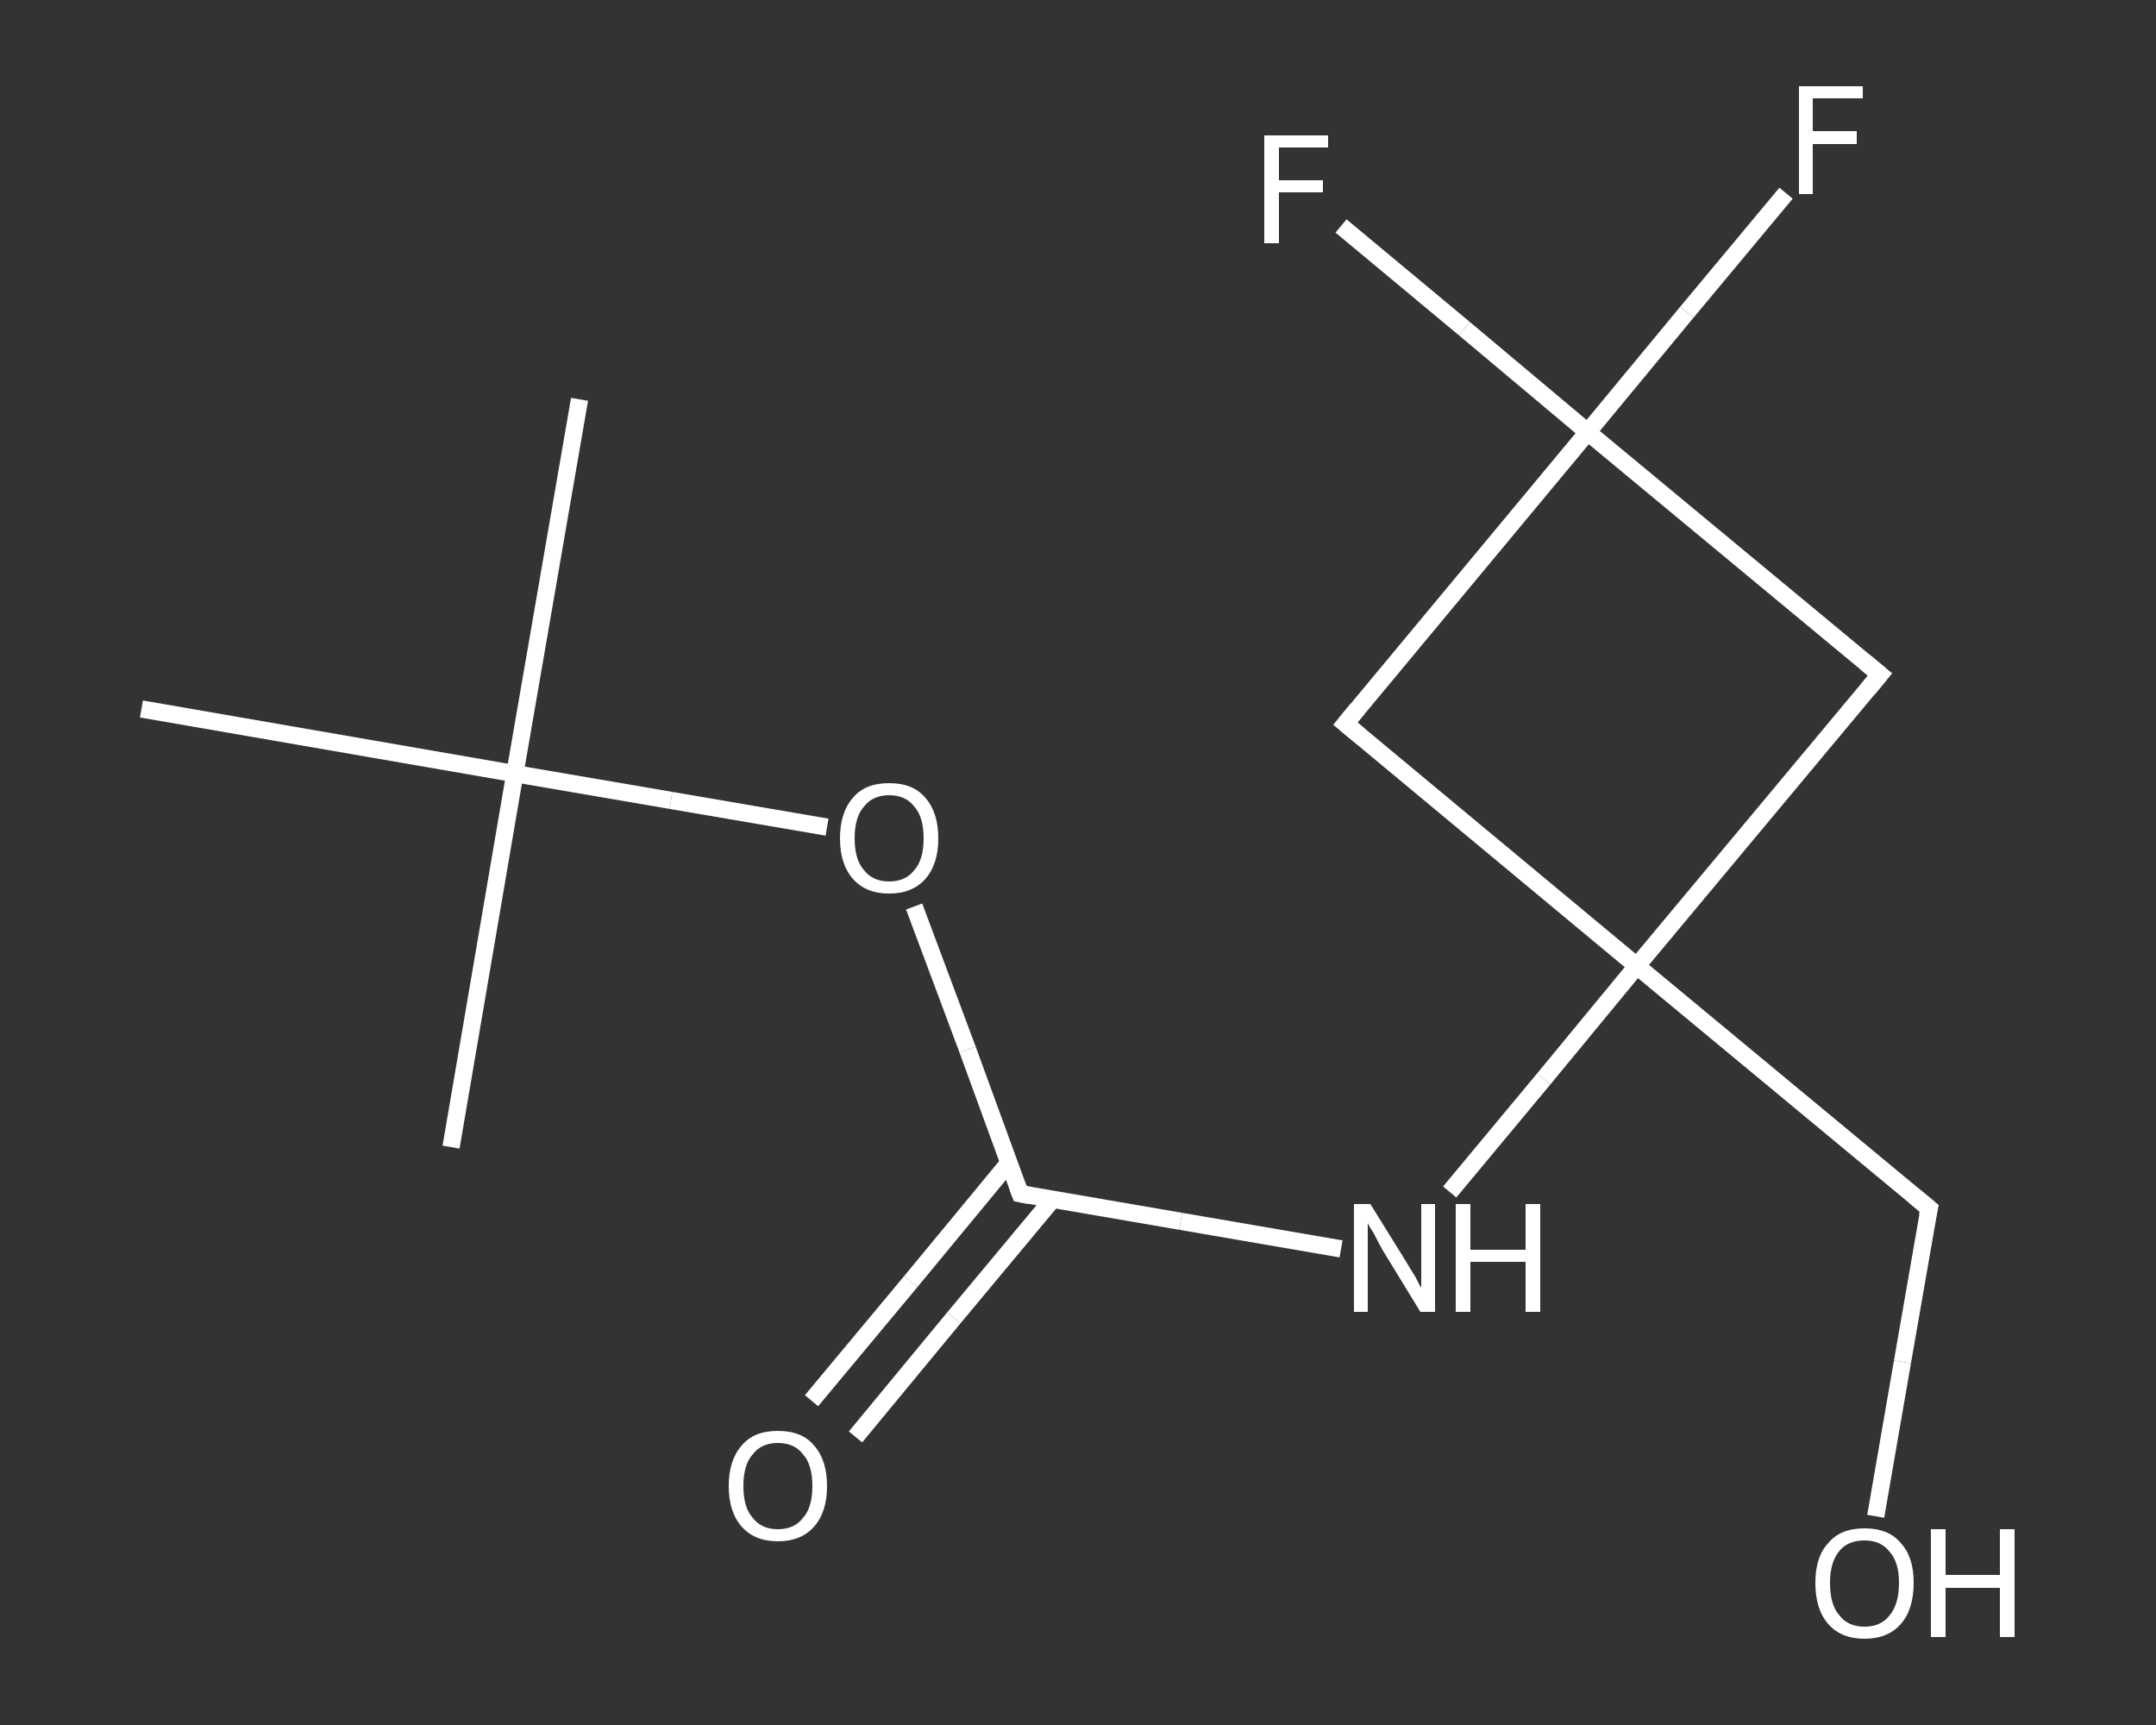<?xml version='1.0' encoding='iso-8859-1'?>
<svg version='1.1' baseProfile='full'
              xmlns='http://www.w3.org/2000/svg'
                      xmlns:rdkit='http://www.rdkit.org/xml'
                      xmlns:xlink='http://www.w3.org/1999/xlink'
                  xml:space='preserve'
width='250px' height='200px' viewBox='0 0 250 200'>
<rect x="0" y="0" width="250" height="200" fill="#333333" stroke="none"/>
<!-- END OF HEADER -->
<rect style='opacity:1.0;fill:transparent;stroke:none' width='250.0' height='200.0' x='0.0' y='0.0'> </rect>
<path class='bond-0 atom-0 atom-1' d='M 67.2,46.3 L 59.7,89.7' style='fill:none;fill-rule:evenodd;stroke:#FFFFFF;stroke-width:2.0px;stroke-linecap:butt;stroke-linejoin:miter;stroke-opacity:1' />
<path class='bond-1 atom-1 atom-2' d='M 59.7,89.7 L 52.3,133.0' style='fill:none;fill-rule:evenodd;stroke:#FFFFFF;stroke-width:2.0px;stroke-linecap:butt;stroke-linejoin:miter;stroke-opacity:1' />
<path class='bond-2 atom-1 atom-3' d='M 59.7,89.7 L 16.4,82.2' style='fill:none;fill-rule:evenodd;stroke:#FFFFFF;stroke-width:2.0px;stroke-linecap:butt;stroke-linejoin:miter;stroke-opacity:1' />
<path class='bond-3 atom-1 atom-4' d='M 59.7,89.7 L 77.8,92.8' style='fill:none;fill-rule:evenodd;stroke:#FFFFFF;stroke-width:2.0px;stroke-linecap:butt;stroke-linejoin:miter;stroke-opacity:1' />
<path class='bond-3 atom-1 atom-4' d='M 77.8,92.8 L 95.9,95.9' style='fill:none;fill-rule:evenodd;stroke:#FFFFFF;stroke-width:2.0px;stroke-linecap:butt;stroke-linejoin:miter;stroke-opacity:1' />
<path class='bond-4 atom-4 atom-5' d='M 106.0,105.1 L 112.2,121.7' style='fill:none;fill-rule:evenodd;stroke:#FFFFFF;stroke-width:2.0px;stroke-linecap:butt;stroke-linejoin:miter;stroke-opacity:1' />
<path class='bond-4 atom-4 atom-5' d='M 112.2,121.7 L 118.3,138.4' style='fill:none;fill-rule:evenodd;stroke:#FFFFFF;stroke-width:2.0px;stroke-linecap:butt;stroke-linejoin:miter;stroke-opacity:1' />
<path class='bond-5 atom-5 atom-6' d='M 117.0,134.8 L 105.6,148.6' style='fill:none;fill-rule:evenodd;stroke:#FFFFFF;stroke-width:2.0px;stroke-linecap:butt;stroke-linejoin:miter;stroke-opacity:1' />
<path class='bond-5 atom-5 atom-6' d='M 105.6,148.6 L 94.1,162.4' style='fill:none;fill-rule:evenodd;stroke:#FFFFFF;stroke-width:2.0px;stroke-linecap:butt;stroke-linejoin:miter;stroke-opacity:1' />
<path class='bond-5 atom-5 atom-6' d='M 122.1,139.0 L 110.6,152.8' style='fill:none;fill-rule:evenodd;stroke:#FFFFFF;stroke-width:2.0px;stroke-linecap:butt;stroke-linejoin:miter;stroke-opacity:1' />
<path class='bond-5 atom-5 atom-6' d='M 110.6,152.8 L 99.2,166.6' style='fill:none;fill-rule:evenodd;stroke:#FFFFFF;stroke-width:2.0px;stroke-linecap:butt;stroke-linejoin:miter;stroke-opacity:1' />
<path class='bond-6 atom-5 atom-7' d='M 118.3,138.4 L 136.9,141.6' style='fill:none;fill-rule:evenodd;stroke:#FFFFFF;stroke-width:2.0px;stroke-linecap:butt;stroke-linejoin:miter;stroke-opacity:1' />
<path class='bond-6 atom-5 atom-7' d='M 136.9,141.6 L 155.5,144.8' style='fill:none;fill-rule:evenodd;stroke:#FFFFFF;stroke-width:2.0px;stroke-linecap:butt;stroke-linejoin:miter;stroke-opacity:1' />
<path class='bond-7 atom-7 atom-8' d='M 168.1,138.2 L 179.0,125.1' style='fill:none;fill-rule:evenodd;stroke:#FFFFFF;stroke-width:2.0px;stroke-linecap:butt;stroke-linejoin:miter;stroke-opacity:1' />
<path class='bond-7 atom-7 atom-8' d='M 179.0,125.1 L 189.8,112.0' style='fill:none;fill-rule:evenodd;stroke:#FFFFFF;stroke-width:2.0px;stroke-linecap:butt;stroke-linejoin:miter;stroke-opacity:1' />
<path class='bond-8 atom-8 atom-9' d='M 189.8,112.0 L 223.7,140.1' style='fill:none;fill-rule:evenodd;stroke:#FFFFFF;stroke-width:2.0px;stroke-linecap:butt;stroke-linejoin:miter;stroke-opacity:1' />
<path class='bond-9 atom-9 atom-10' d='M 223.7,140.1 L 220.6,157.9' style='fill:none;fill-rule:evenodd;stroke:#FFFFFF;stroke-width:2.0px;stroke-linecap:butt;stroke-linejoin:miter;stroke-opacity:1' />
<path class='bond-9 atom-9 atom-10' d='M 220.6,157.9 L 217.5,175.8' style='fill:none;fill-rule:evenodd;stroke:#FFFFFF;stroke-width:2.0px;stroke-linecap:butt;stroke-linejoin:miter;stroke-opacity:1' />
<path class='bond-10 atom-8 atom-11' d='M 189.8,112.0 L 156.0,83.9' style='fill:none;fill-rule:evenodd;stroke:#FFFFFF;stroke-width:2.0px;stroke-linecap:butt;stroke-linejoin:miter;stroke-opacity:1' />
<path class='bond-11 atom-11 atom-12' d='M 156.0,83.9 L 184.1,50.1' style='fill:none;fill-rule:evenodd;stroke:#FFFFFF;stroke-width:2.0px;stroke-linecap:butt;stroke-linejoin:miter;stroke-opacity:1' />
<path class='bond-12 atom-12 atom-13' d='M 184.1,50.1 L 169.8,38.1' style='fill:none;fill-rule:evenodd;stroke:#FFFFFF;stroke-width:2.0px;stroke-linecap:butt;stroke-linejoin:miter;stroke-opacity:1' />
<path class='bond-12 atom-12 atom-13' d='M 169.8,38.1 L 155.5,26.2' style='fill:none;fill-rule:evenodd;stroke:#FFFFFF;stroke-width:2.0px;stroke-linecap:butt;stroke-linejoin:miter;stroke-opacity:1' />
<path class='bond-13 atom-12 atom-14' d='M 184.1,50.1 L 195.6,36.2' style='fill:none;fill-rule:evenodd;stroke:#FFFFFF;stroke-width:2.0px;stroke-linecap:butt;stroke-linejoin:miter;stroke-opacity:1' />
<path class='bond-13 atom-12 atom-14' d='M 195.6,36.2 L 207.1,22.4' style='fill:none;fill-rule:evenodd;stroke:#FFFFFF;stroke-width:2.0px;stroke-linecap:butt;stroke-linejoin:miter;stroke-opacity:1' />
<path class='bond-14 atom-12 atom-15' d='M 184.1,50.1 L 218.0,78.2' style='fill:none;fill-rule:evenodd;stroke:#FFFFFF;stroke-width:2.0px;stroke-linecap:butt;stroke-linejoin:miter;stroke-opacity:1' />
<path class='bond-15 atom-15 atom-8' d='M 218.0,78.2 L 189.8,112.0' style='fill:none;fill-rule:evenodd;stroke:#FFFFFF;stroke-width:2.0px;stroke-linecap:butt;stroke-linejoin:miter;stroke-opacity:1' />
<path d='M 118.0,137.6 L 118.3,138.4 L 119.3,138.6' style='fill:none;stroke:#FFFFFF;stroke-width:2.0px;stroke-linecap:butt;stroke-linejoin:miter;stroke-opacity:1;' />
<path d='M 222.0,138.7 L 223.7,140.1 L 223.5,141.0' style='fill:none;stroke:#FFFFFF;stroke-width:2.0px;stroke-linecap:butt;stroke-linejoin:miter;stroke-opacity:1;' />
<path d='M 157.7,85.3 L 156.0,83.9 L 157.4,82.2' style='fill:none;stroke:#FFFFFF;stroke-width:2.0px;stroke-linecap:butt;stroke-linejoin:miter;stroke-opacity:1;' />
<path d='M 216.3,76.8 L 218.0,78.2 L 216.6,79.9' style='fill:none;stroke:#FFFFFF;stroke-width:2.0px;stroke-linecap:butt;stroke-linejoin:miter;stroke-opacity:1;' />
<path class='atom-4' d='M 97.4 97.2
Q 97.4 94.2, 98.9 92.5
Q 100.3 90.8, 103.1 90.8
Q 105.9 90.8, 107.3 92.5
Q 108.8 94.2, 108.8 97.2
Q 108.8 100.2, 107.3 101.9
Q 105.8 103.6, 103.1 103.6
Q 100.4 103.6, 98.9 101.9
Q 97.4 100.2, 97.4 97.2
M 103.1 102.2
Q 105.0 102.2, 106.0 100.9
Q 107.1 99.7, 107.1 97.2
Q 107.1 94.7, 106.0 93.5
Q 105.0 92.2, 103.1 92.2
Q 101.2 92.2, 100.2 93.5
Q 99.1 94.7, 99.1 97.2
Q 99.1 99.7, 100.2 100.9
Q 101.2 102.2, 103.1 102.2
' fill='#FFFFFF'/>
<path class='atom-6' d='M 84.5 172.3
Q 84.5 169.3, 86.0 167.6
Q 87.4 165.9, 90.2 165.9
Q 93.0 165.9, 94.4 167.6
Q 95.9 169.3, 95.9 172.3
Q 95.9 175.3, 94.4 177.0
Q 92.9 178.7, 90.2 178.7
Q 87.5 178.7, 86.0 177.0
Q 84.5 175.3, 84.5 172.3
M 90.2 177.3
Q 92.1 177.3, 93.1 176.0
Q 94.2 174.8, 94.2 172.3
Q 94.2 169.8, 93.1 168.6
Q 92.1 167.3, 90.2 167.3
Q 88.3 167.3, 87.3 168.6
Q 86.2 169.8, 86.2 172.3
Q 86.2 174.8, 87.3 176.0
Q 88.3 177.3, 90.2 177.3
' fill='#FFFFFF'/>
<path class='atom-7' d='M 158.9 139.6
L 163.0 146.2
Q 163.4 146.9, 164.1 148.0
Q 164.7 149.2, 164.8 149.3
L 164.8 139.6
L 166.4 139.6
L 166.4 152.1
L 164.7 152.1
L 160.3 144.9
Q 159.8 144.0, 159.3 143.0
Q 158.7 142.1, 158.6 141.8
L 158.6 152.1
L 157.0 152.1
L 157.0 139.6
L 158.9 139.6
' fill='#FFFFFF'/>
<path class='atom-7' d='M 168.8 139.6
L 170.5 139.6
L 170.5 144.9
L 176.9 144.9
L 176.9 139.6
L 178.6 139.6
L 178.6 152.1
L 176.9 152.1
L 176.9 146.3
L 170.5 146.3
L 170.5 152.1
L 168.8 152.1
L 168.8 139.6
' fill='#FFFFFF'/>
<path class='atom-10' d='M 210.5 183.5
Q 210.5 180.5, 212.0 178.9
Q 213.4 177.2, 216.2 177.2
Q 219.0 177.2, 220.4 178.9
Q 221.9 180.5, 221.9 183.5
Q 221.9 186.6, 220.4 188.3
Q 218.9 190.0, 216.2 190.0
Q 213.5 190.0, 212.0 188.3
Q 210.5 186.6, 210.5 183.5
M 216.2 188.6
Q 218.1 188.6, 219.1 187.3
Q 220.2 186.0, 220.2 183.5
Q 220.2 181.1, 219.1 179.9
Q 218.1 178.6, 216.2 178.6
Q 214.3 178.6, 213.3 179.8
Q 212.2 181.1, 212.2 183.5
Q 212.2 186.1, 213.3 187.3
Q 214.3 188.6, 216.2 188.6
' fill='#FFFFFF'/>
<path class='atom-10' d='M 223.9 177.3
L 225.6 177.3
L 225.6 182.6
L 231.9 182.6
L 231.9 177.3
L 233.6 177.3
L 233.6 189.8
L 231.9 189.8
L 231.9 184.1
L 225.6 184.1
L 225.6 189.8
L 223.9 189.8
L 223.9 177.3
' fill='#FFFFFF'/>
<path class='atom-13' d='M 146.6 15.7
L 154.0 15.7
L 154.0 17.1
L 148.3 17.1
L 148.3 20.9
L 153.4 20.9
L 153.4 22.3
L 148.3 22.3
L 148.3 28.2
L 146.6 28.2
L 146.6 15.7
' fill='#FFFFFF'/>
<path class='atom-14' d='M 208.6 10.0
L 216.0 10.0
L 216.0 11.4
L 210.2 11.4
L 210.2 15.2
L 215.3 15.2
L 215.3 16.7
L 210.2 16.7
L 210.2 22.5
L 208.6 22.5
L 208.6 10.0
' fill='#FFFFFF'/>
</svg>
